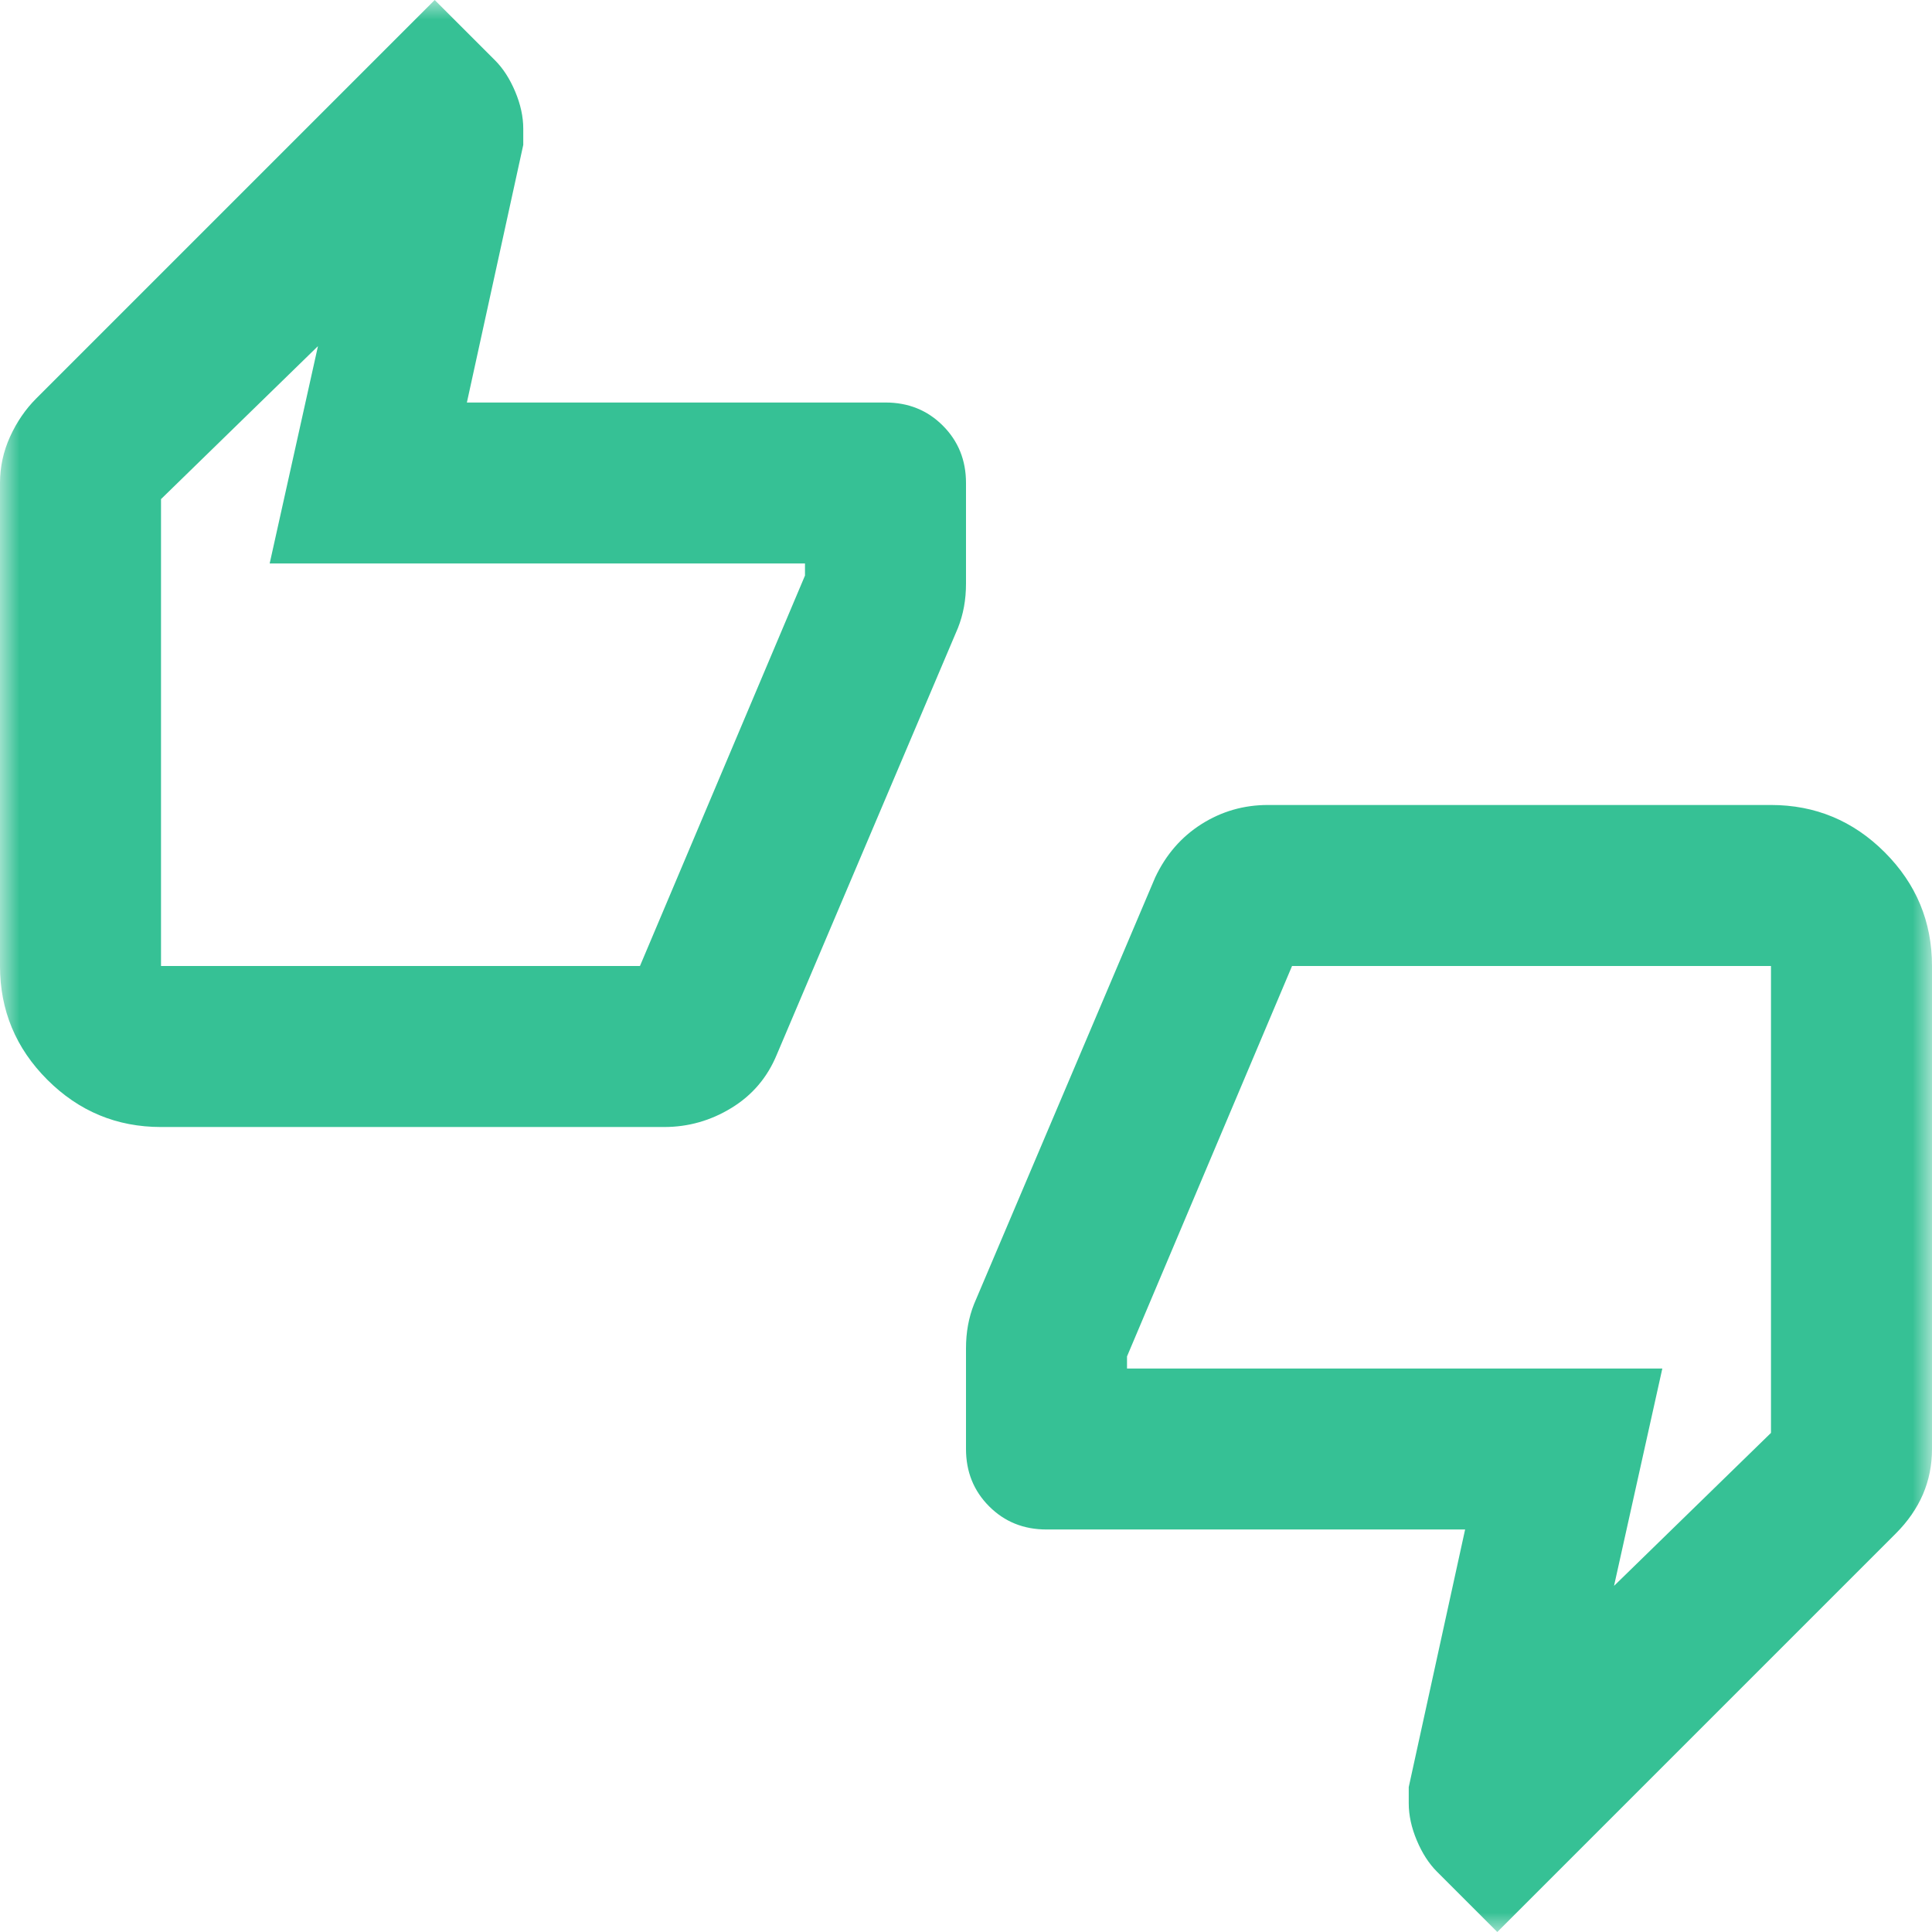 <svg width="50" height="50" viewBox="0 0 50 50" fill="none" xmlns="http://www.w3.org/2000/svg">
<mask id="mask0_1694_687" style="mask-type:alpha" maskUnits="userSpaceOnUse" x="0" y="0" width="50" height="50">
<rect width="50" height="50" fill="#D9D9D9"/>
</mask>
<g mask="url(#mask0_1694_687)">
<path d="M4.167 29.167C3.021 29.167 2.04 28.759 1.224 27.943C0.408 27.127 0 26.146 0 25V12.5C0 12.083 0.087 11.684 0.26 11.302C0.434 10.92 0.66 10.59 0.938 10.312L11.25 0L12.812 1.562C13.021 1.771 13.194 2.04 13.333 2.37C13.472 2.7 13.542 3.021 13.542 3.333V3.75L12.083 10.417H22.917C23.507 10.417 24.002 10.616 24.401 11.016C24.8 11.415 25 11.91 25 12.5V15.104C25 15.312 24.983 15.512 24.948 15.703C24.913 15.894 24.861 16.076 24.792 16.25L20.104 27.292C19.861 27.882 19.471 28.342 18.932 28.672C18.394 29.002 17.812 29.167 17.188 29.167H4.167ZM16.562 25L20.833 14.896V14.583H6.979L8.229 8.958L4.167 12.917V25H16.562ZM38.75 50L37.188 48.438C36.979 48.229 36.806 47.96 36.667 47.63C36.528 47.3 36.458 46.979 36.458 46.667V46.25L37.917 39.583H27.083C26.493 39.583 25.998 39.384 25.599 38.984C25.2 38.585 25 38.09 25 37.5V34.896C25 34.688 25.017 34.488 25.052 34.297C25.087 34.106 25.139 33.924 25.208 33.75L29.896 22.708C30.174 22.118 30.573 21.658 31.094 21.328C31.615 20.998 32.188 20.833 32.812 20.833H45.833C46.979 20.833 47.96 21.241 48.776 22.057C49.592 22.873 50 23.854 50 25V37.5C50 37.917 49.922 38.307 49.766 38.672C49.609 39.036 49.375 39.375 49.062 39.688L38.75 50ZM33.438 25L29.167 35.104V35.417H43.021L41.771 41.042L45.833 37.083V25H33.438Z" fill="#36C195"/>
</g>
</svg>
